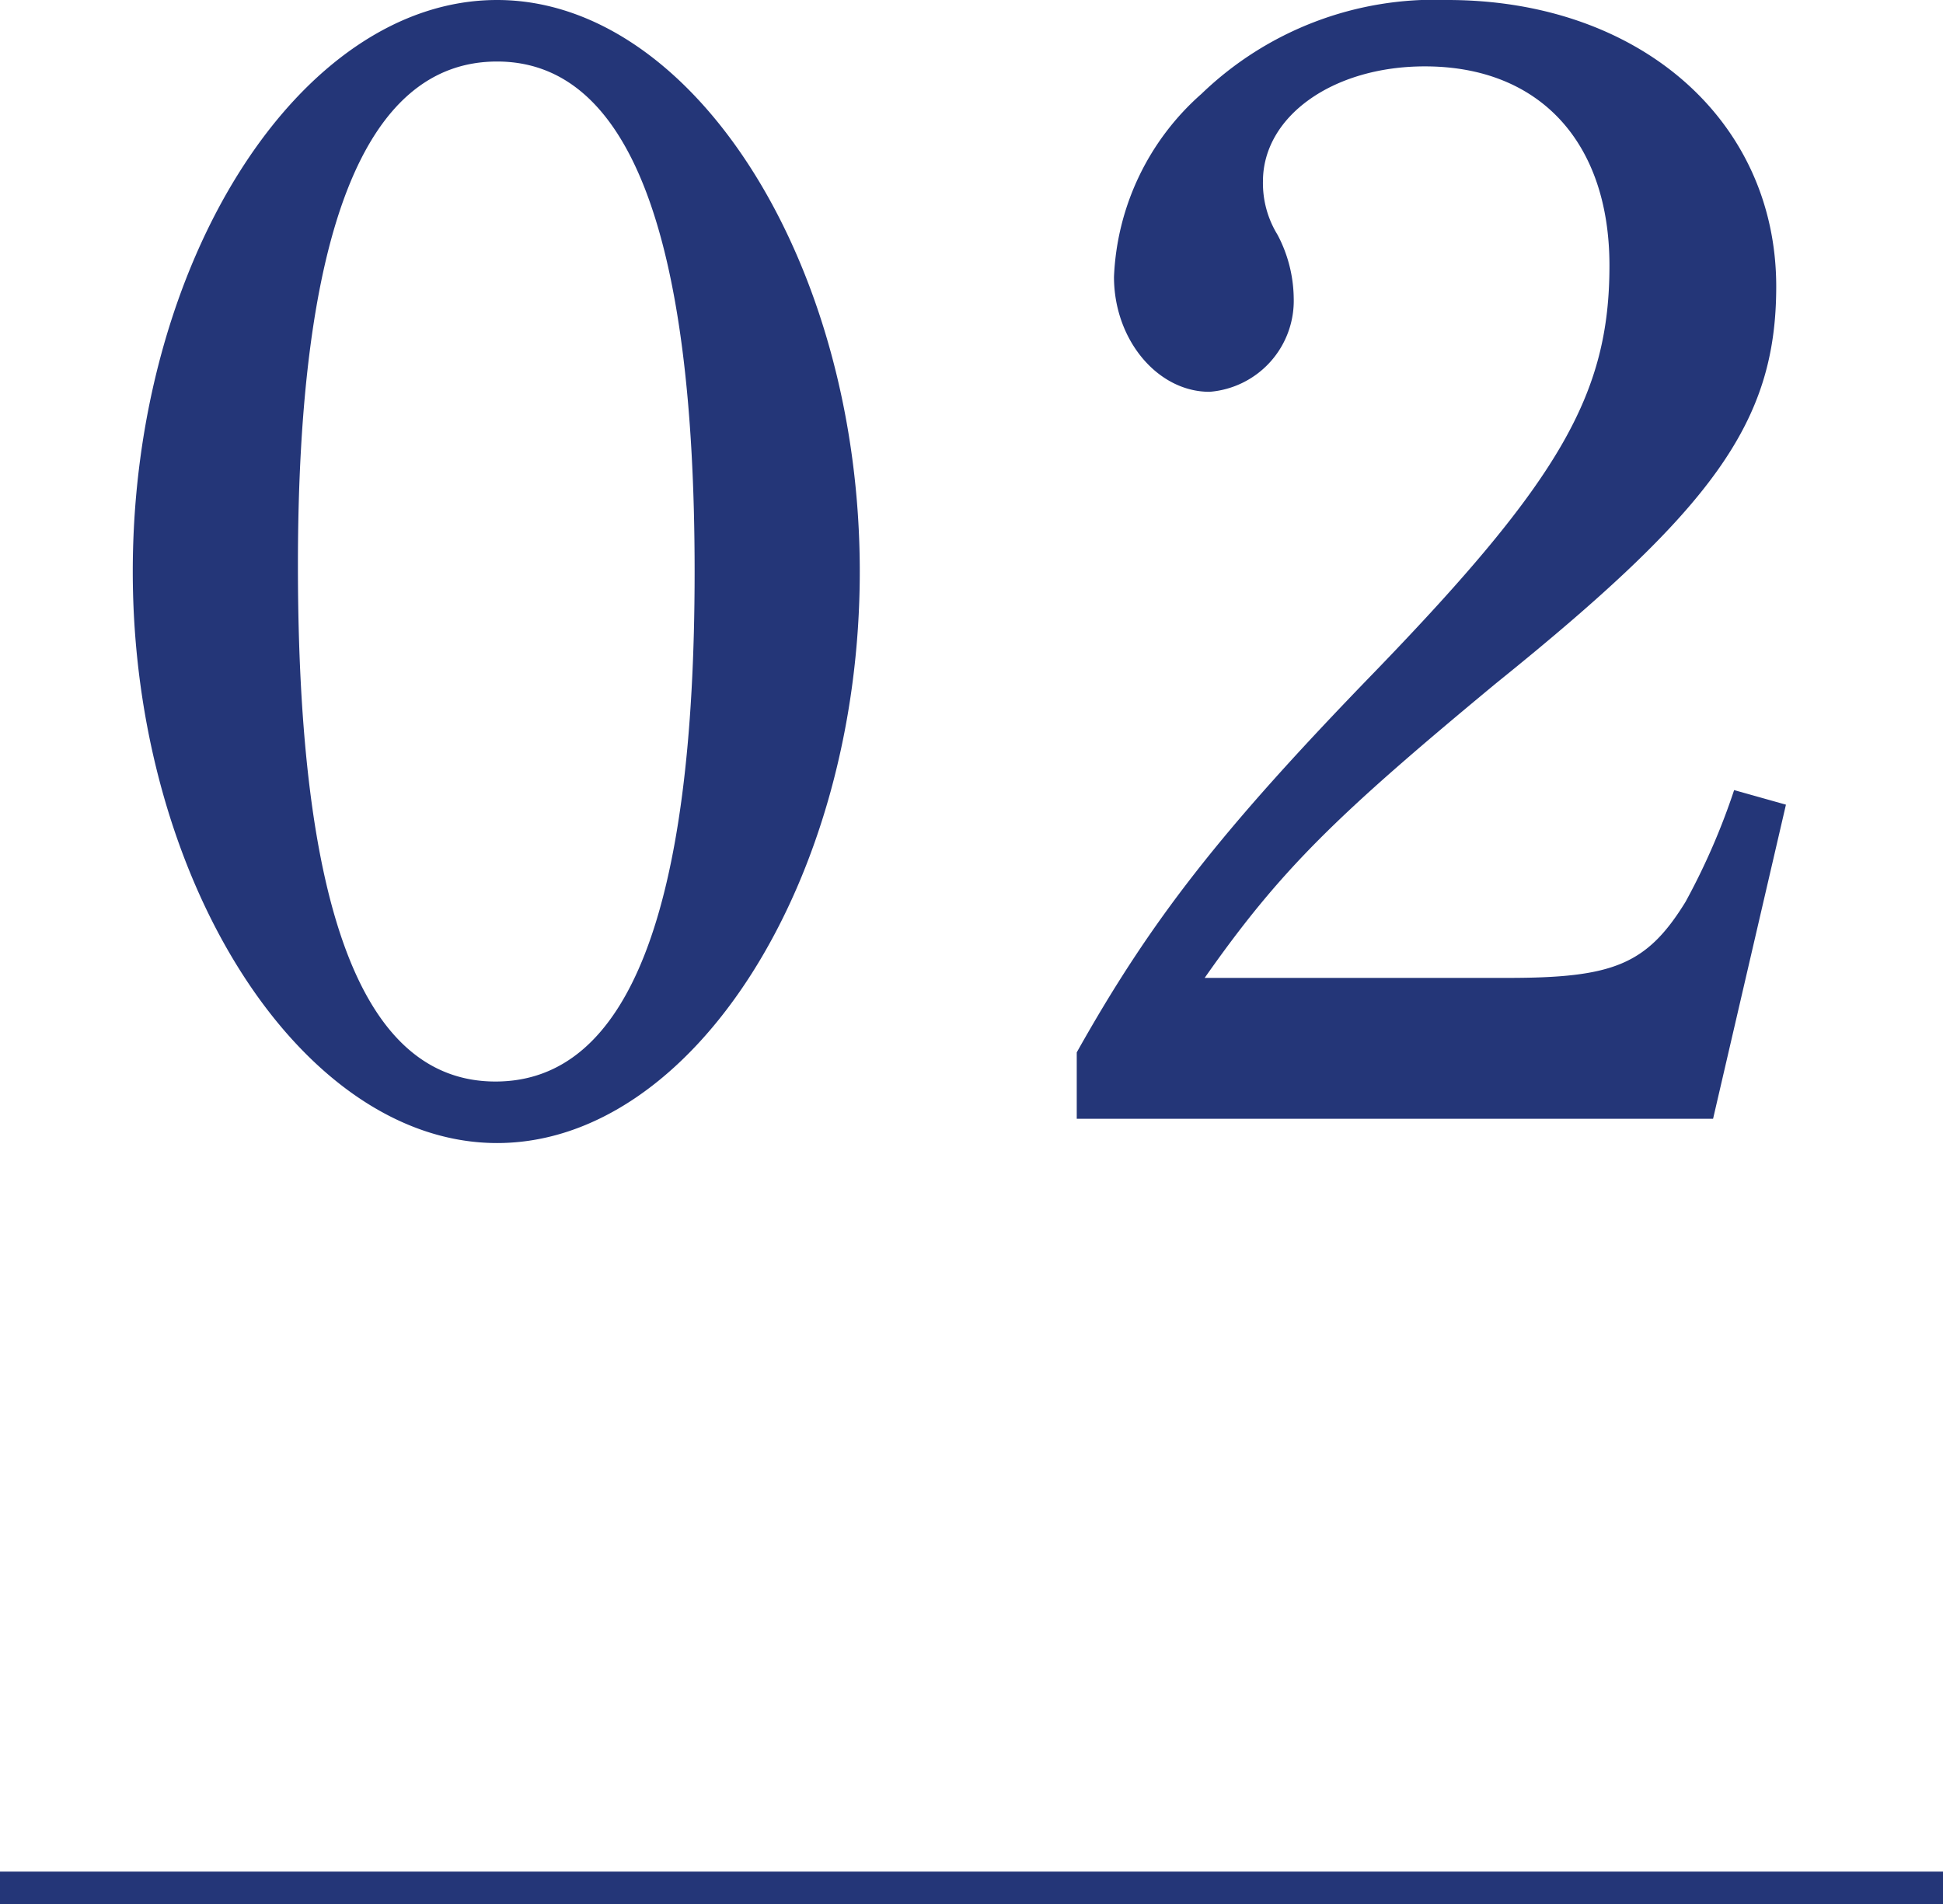 <svg xmlns="http://www.w3.org/2000/svg" width="60" height="58.8"><g data-name="グループ 1111" fill="#243678"><path data-name="パス 2872" d="M4.1 17.65c0 9.5 5.2 17.65 11.25 17.65s11.2-8.1 11.2-17.65S21.4 0 15.35 0C9.25 0 4.1 8.1 4.1 17.65Zm5.1-.2C9.2 7.2 11.25 1.9 15.35 1.9c4.05 0 6.1 5.25 6.1 15.75S19.4 33.4 15.3 33.4s-6.1-5.3-6.1-15.95Zm24.05 17.1H52.9l2.25-9.7-1.6-.45a20.855 20.855 0 0 1-1.5 3.45c-1.2 1.95-2.25 2.35-5.5 2.35H37.2c2.35-3.35 4.05-5 9-9.1 6.7-5.4 8.65-8.05 8.65-12.25C54.85 3.7 50.6 0 44.7 0a10.369 10.369 0 0 0-7.6 2.9 7.966 7.966 0 0 0-2.7 5.65c0 1.95 1.35 3.55 2.95 3.55a2.821 2.821 0 0 0 2.6-2.9 4.286 4.286 0 0 0-.5-1.95A3.038 3.038 0 0 1 39 5.6c0-2 2.15-3.55 5-3.55 3.55 0 5.7 2.35 5.7 6.15 0 3.95-1.5 6.6-7.25 12.55-4.75 4.9-6.9 7.65-9.2 11.75Z"/><path data-name="長方形 960" d="M0 57.8h60v1H0z"/></g></svg>